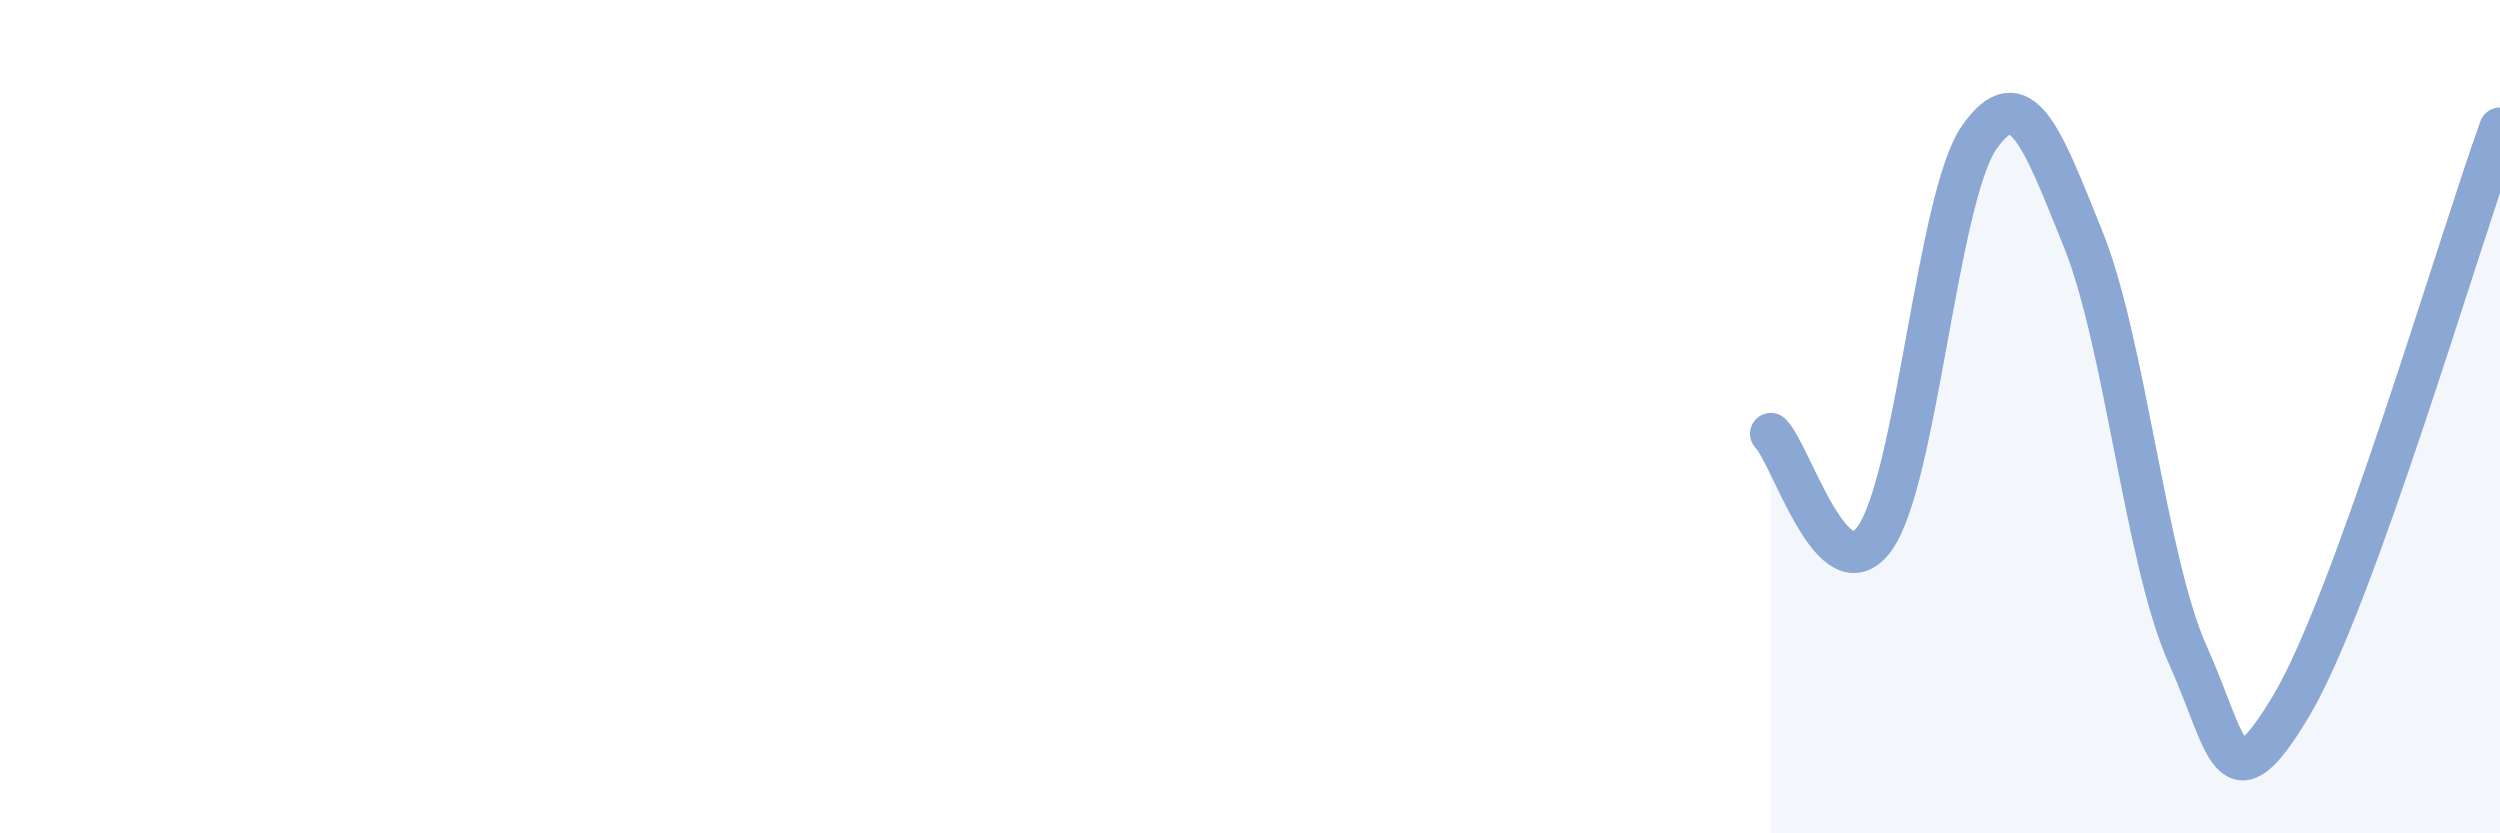 
    <svg width="60" height="20" viewBox="0 0 60 20" xmlns="http://www.w3.org/2000/svg">
      <path
        d="M 42.5,10.41 C 43,10.91 44,14.33 45,12.91 C 46,11.49 46.5,4.73 47.5,3.3 C 48.5,1.87 49,3.27 50,5.75 C 51,8.23 51.5,13.47 52.5,15.7 C 53.5,17.93 53.5,19.44 55,16.92 C 56.5,14.4 59,5.85 60,3.08L60 20L42.5 20Z"
        fill="#8ba7d3"
        opacity="0.1"
        stroke-linecap="round"
        stroke-linejoin="round"
      />
      <path
        d="M 42.5,10.41 C 43,10.91 44,14.33 45,12.91 C 46,11.49 46.5,4.73 47.5,3.3 C 48.5,1.87 49,3.27 50,5.75 C 51,8.23 51.5,13.47 52.5,15.7 C 53.5,17.93 53.5,19.44 55,16.92 C 56.5,14.4 59,5.85 60,3.08"
        stroke="#8ba7d3"
        stroke-width="1"
        fill="none"
        stroke-linecap="round"
        stroke-linejoin="round"
      />
    </svg>
  